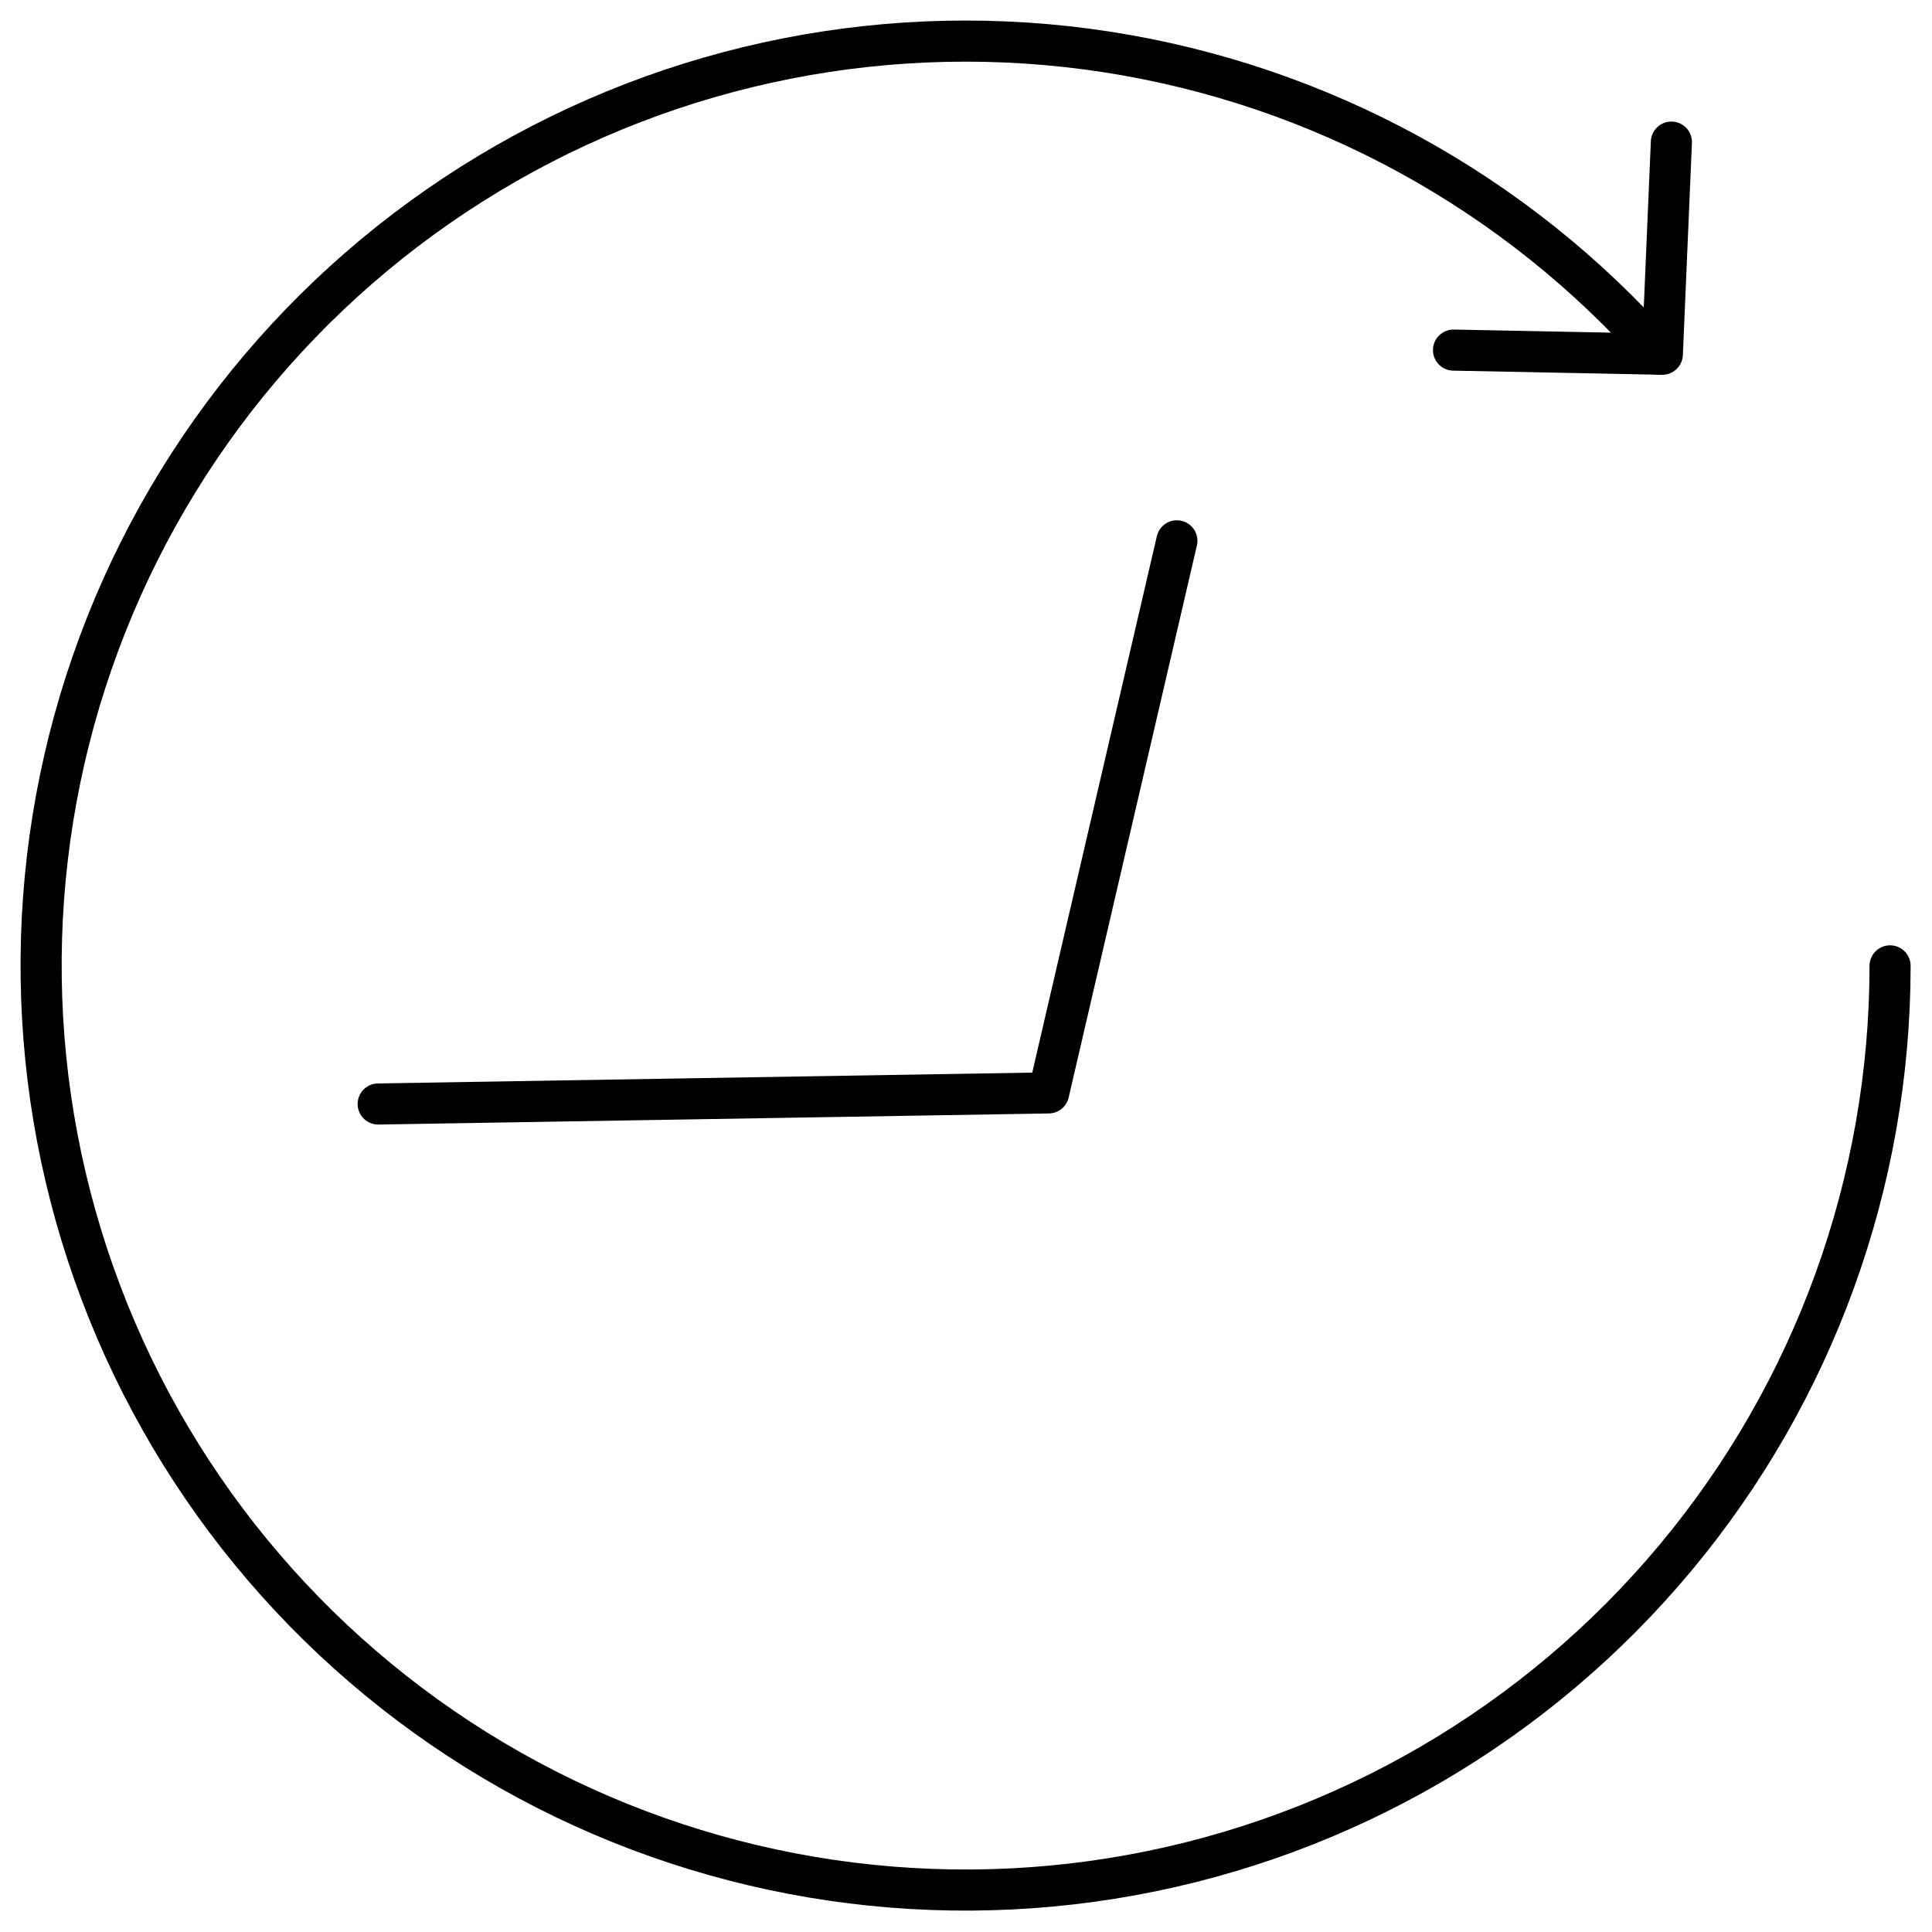 <svg width="47" height="47" viewBox="0 0 47 47" fill="none" xmlns="http://www.w3.org/2000/svg">
<g clip-path="url(#clip0_249_2090)">
<path d="M45.98 23.497C45.978 28.761 44.131 33.857 40.758 37.898C37.386 41.94 32.703 44.671 27.525 45.615C22.347 46.559 17.002 45.658 12.42 43.067C7.838 40.476 4.31 36.36 2.451 31.436C0.591 26.512 0.517 21.092 2.242 16.119C3.967 11.146 7.382 6.936 11.892 4.222C16.401 1.507 21.72 0.46 26.922 1.263C32.124 2.067 36.879 4.669 40.36 8.617" stroke="black" stroke-linecap="round" stroke-linejoin="round"/>
<path d="M28.63 13.157L25.51 26.587L9.2 26.857" stroke="black" stroke-linecap="round" stroke-linejoin="round"/>
<path d="M40.66 3.457L40.44 8.617L35.36 8.517" stroke="black" stroke-linecap="round" stroke-linejoin="round"/>
</g>
<defs>
<clipPath id="clip0_249_2090">
<rect width="47" height="47" fill="white"/>
</clipPath>
</defs>
</svg>
